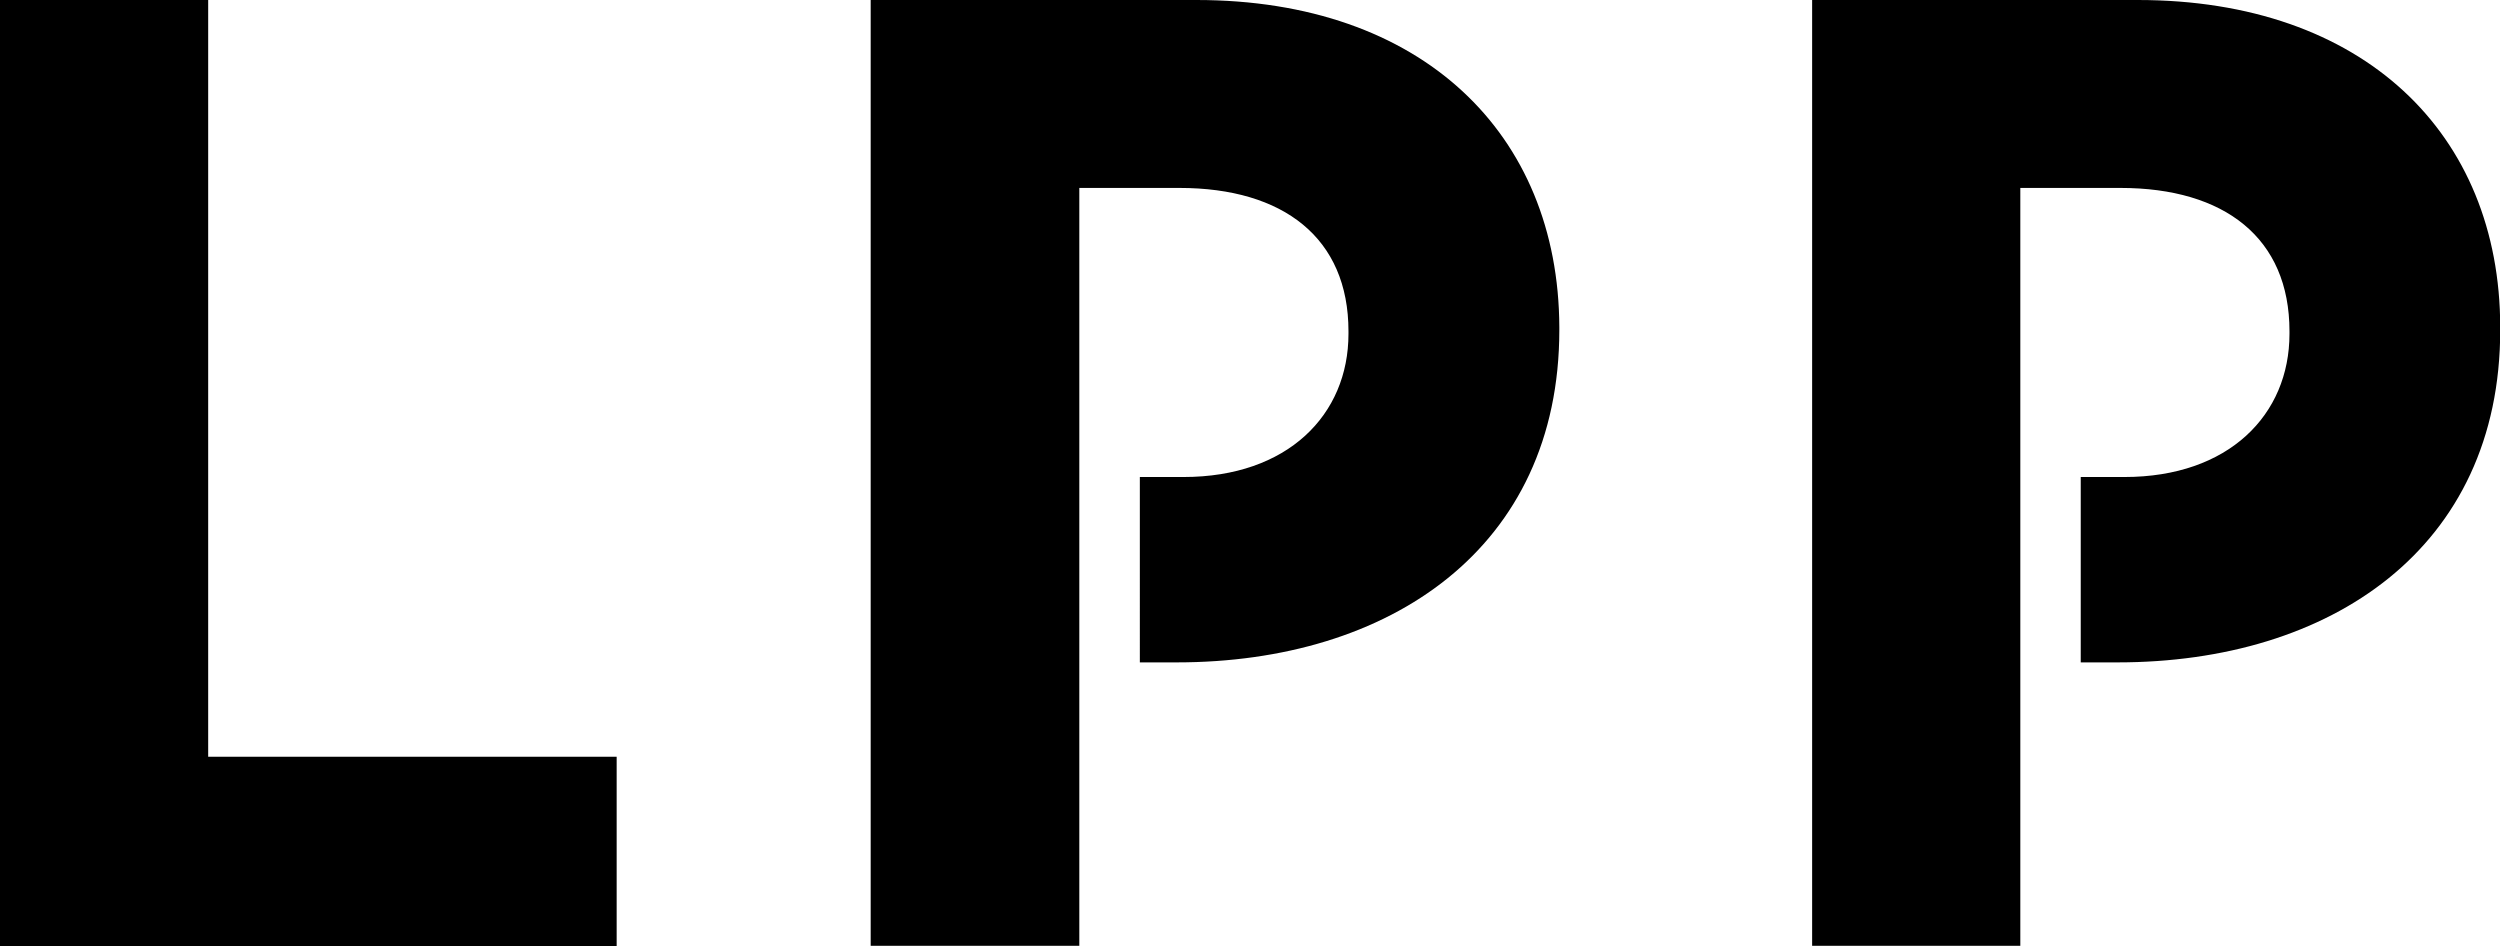 <svg id="Layer_1" data-name="Layer 1" xmlns="http://www.w3.org/2000/svg" viewBox="0 0 224.68 85.04"><title>LPP LOGO RGB</title><polygon points="18.71 68.01 18.71 0 0 0 0 85.04 55.42 85.04 55.42 68.01 18.71 68.01"/><path d="M107.52,0H78.25V85H97V16.89h9c9.35,0,15.19,4.5,15.19,12.88V30c0,7.29-5.47,12.87-14.82,12.87h-3.93V59.53h3.32c19.07,0,34.38-10.2,34.38-29.88V29.4C140.07,12,127.8,0,107.52,0Z"/><path d="M192.12,0H162.86V85h18.71V16.89h9c9.36,0,15.19,4.5,15.19,12.88V30c0,7.29-5.47,12.87-14.83,12.87H187V59.53h3.32c19.08,0,34.38-10.2,34.38-29.88V29.4C224.68,12,212.41,0,192.12,0Z"/></svg>